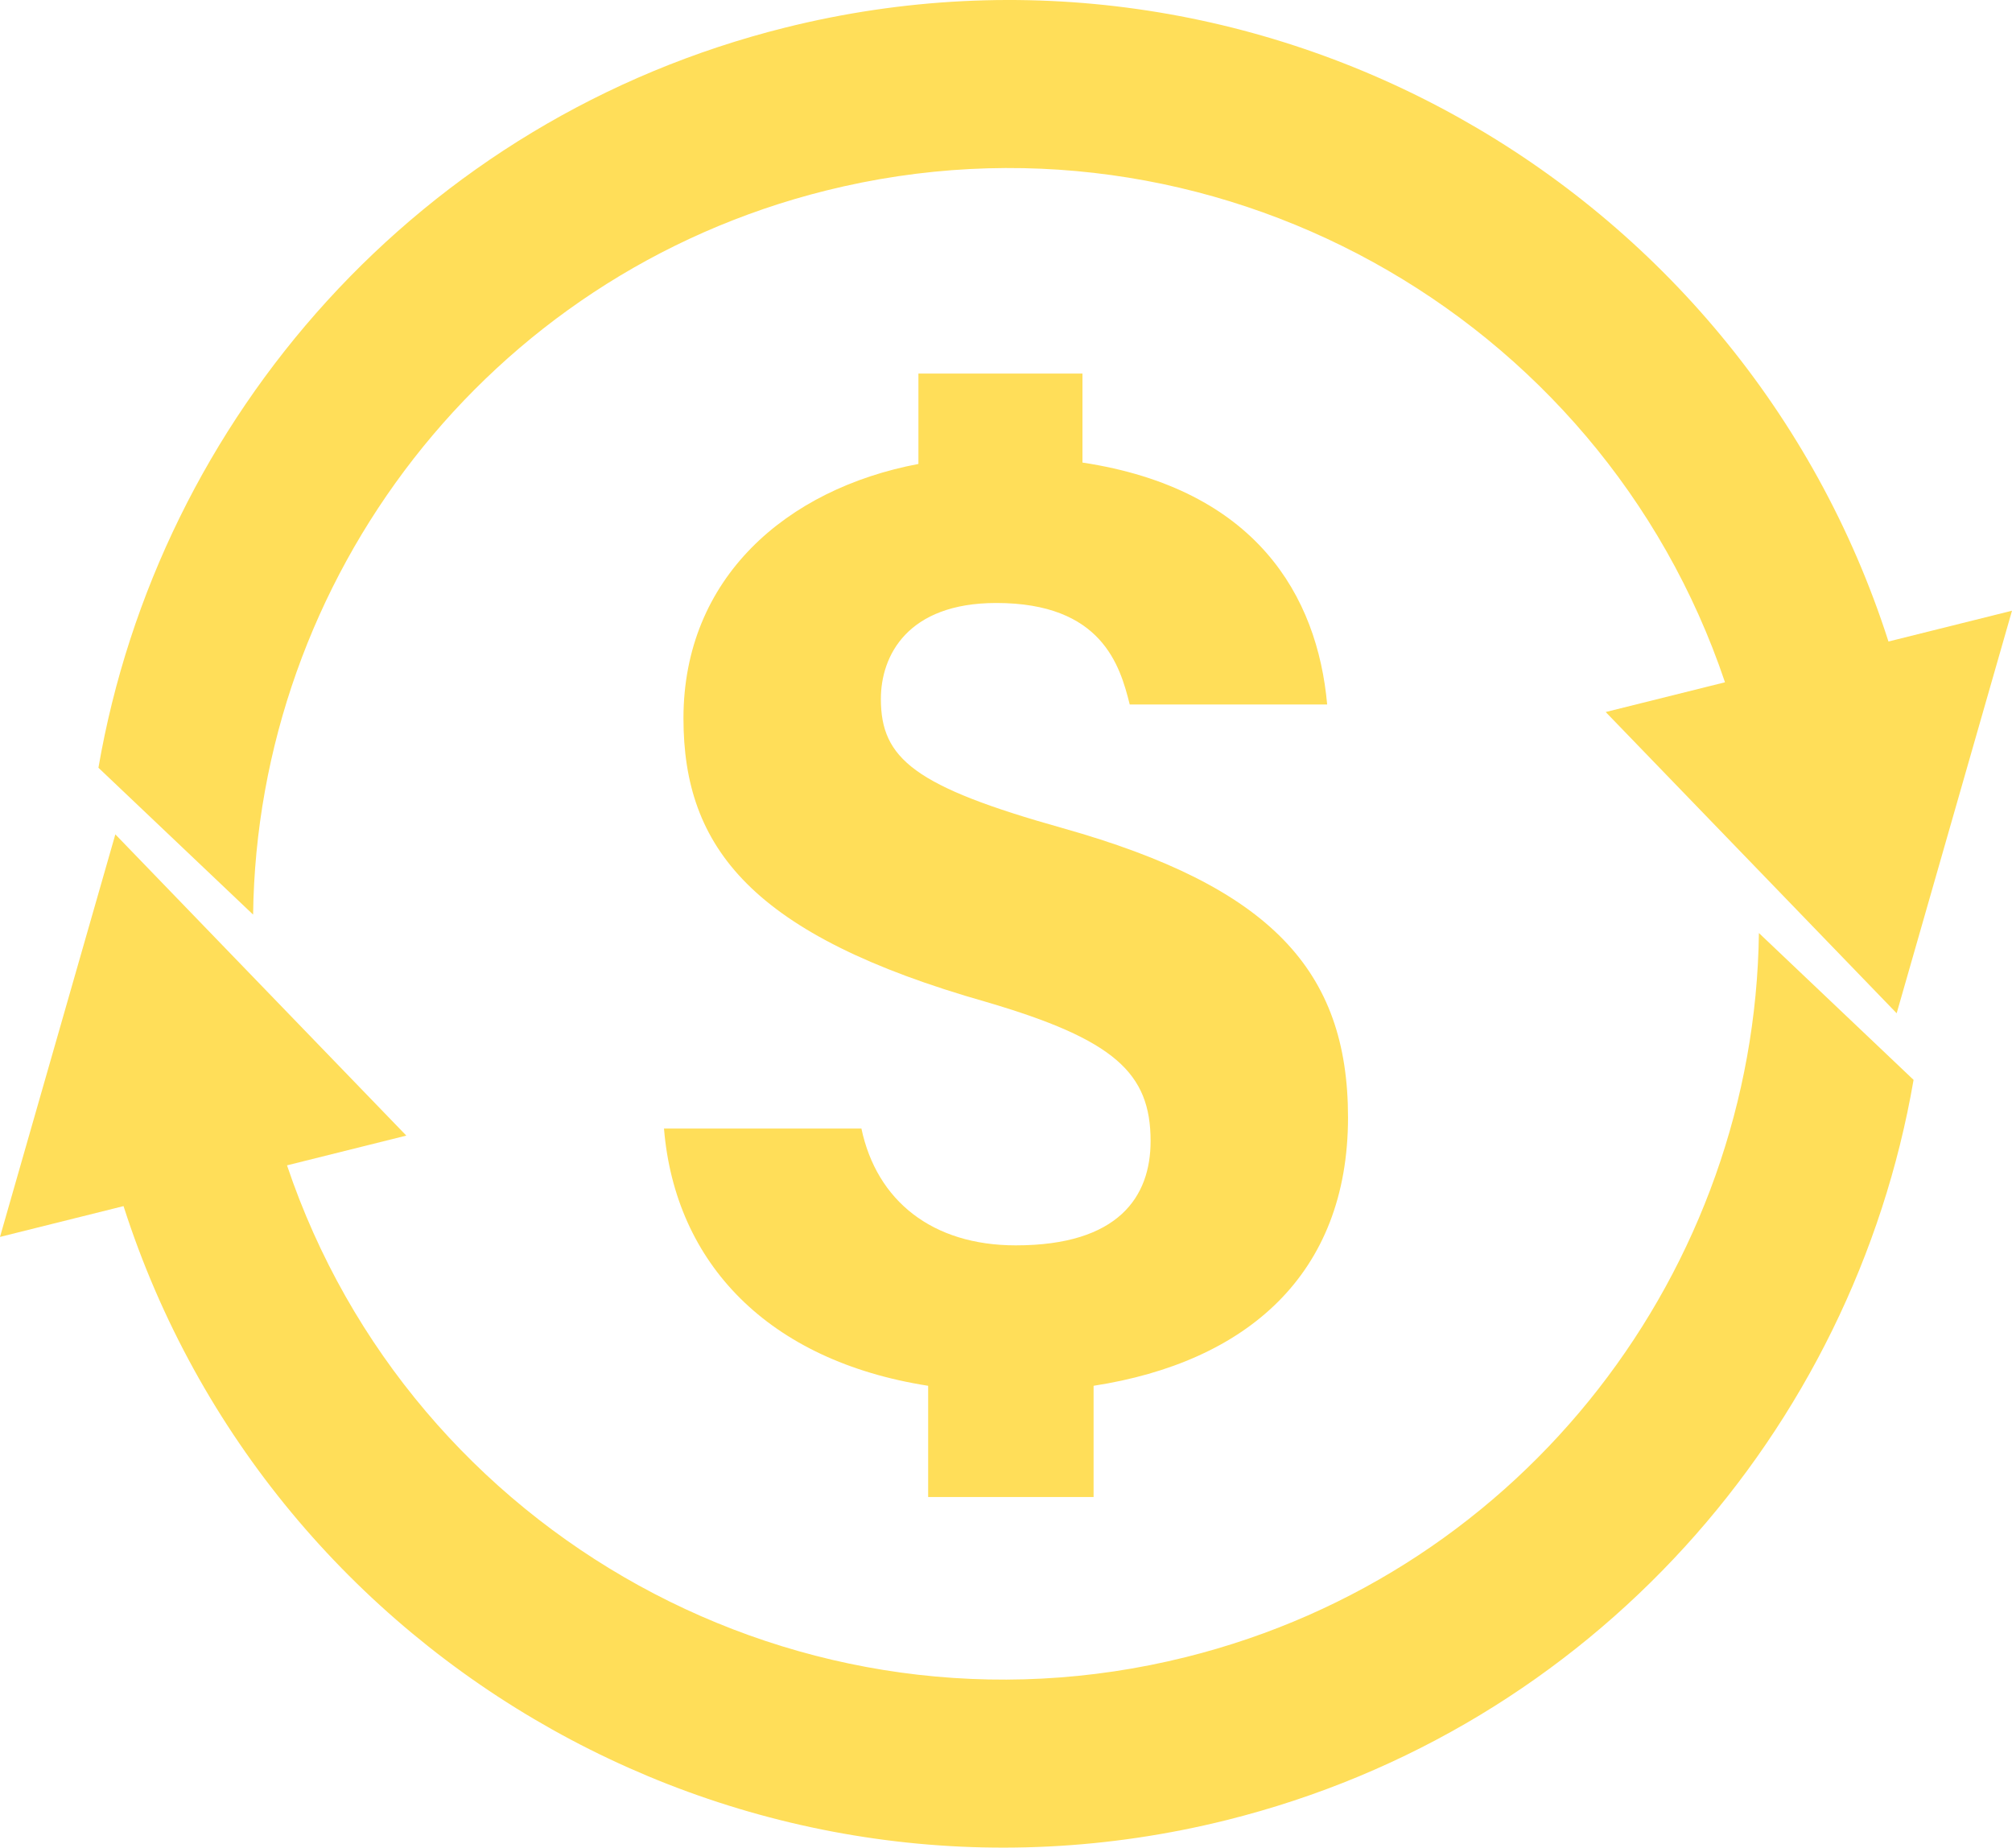 <?xml version="1.0" encoding="UTF-8" standalone="no"?><svg xmlns="http://www.w3.org/2000/svg" xmlns:xlink="http://www.w3.org/1999/xlink" fill="#000000" height="3995.4" preserveAspectRatio="xMidYMid meet" version="1" viewBox="0.0 0.0 4351.2 3995.4" width="4351.2" zoomAndPan="magnify"><defs><clipPath id="a"><path d="M 212 0 L 4351.211 0 L 4351.211 2192 L 212 2192 Z M 212 0"/></clipPath><clipPath id="b"><path d="M 0 1804 L 4139 1804 L 4139 3995.352 L 0 3995.352 Z M 0 1804"/></clipPath></defs><g><g id="change1_1"><path d="M 2007.234 3237.188 L 2007.234 2996.648 C 1661.461 2942.539 1460.02 2732.07 1435.961 2440.426 L 1862.922 2440.426 C 1895.992 2596.77 2016.27 2692.98 2196.668 2692.98 C 2419.152 2692.98 2488.301 2587.758 2488.301 2467.488 C 2488.301 2320.16 2410.117 2248 2133.504 2166.82 C 1625.391 2022.512 1478.07 1833.078 1478.07 1553.453 C 1478.07 1249.797 1700.562 1057.352 1986.195 1003.242 L 1986.195 807.805 L 2340.969 807.805 L 2340.969 1000.23 C 2716.805 1057.352 2849.117 1288.867 2870.16 1523.398 L 2443.188 1523.398 C 2422.145 1439.211 2383.074 1303.906 2154.547 1303.906 C 1962.141 1303.906 1905 1418.148 1905 1511.371 C 1905 1640.652 1977.18 1700.785 2298.887 1790.977 C 2746.883 1917.266 2915.254 2097.66 2915.254 2416.367 C 2915.254 2756.129 2695.766 2945.527 2365.023 2996.648 L 2365.023 3237.188 L 2007.234 3237.188" fill="#ffde59"/></g><g clip-path="url(#a)" id="change1_2"><path d="M 547.375 1977.746 C 556.465 1252.918 1051.051 595.379 1786.301 412.066 C 2617.422 204.836 3461.848 677.172 3730.504 1475.379 L 3472.5 1539.699 L 4101.77 2191.098 L 4351.203 1320.613 L 4084.047 1387.227 C 3765.738 394.367 2724.121 -196.141 1698.422 59.594 C 906.781 256.973 343.301 903.992 212.871 1660.188 L 547.375 1977.746" fill="#ffde59"/></g><g clip-path="url(#b)" id="change1_3"><path d="M 3803.848 2017.59 C 3794.734 2742.41 3300.164 3399.969 2564.91 3583.289 C 1733.781 3790.512 889.352 3318.18 620.699 2519.969 L 878.703 2455.637 L 249.441 1804.246 L 0 2674.73 L 267.172 2608.121 C 585.477 3600.98 1627.098 4191.492 2652.805 3935.762 C 3444.422 3738.379 4007.922 3091.352 4138.344 2335.148 L 3803.848 2017.59" fill="#ffde59"/></g></g></svg>